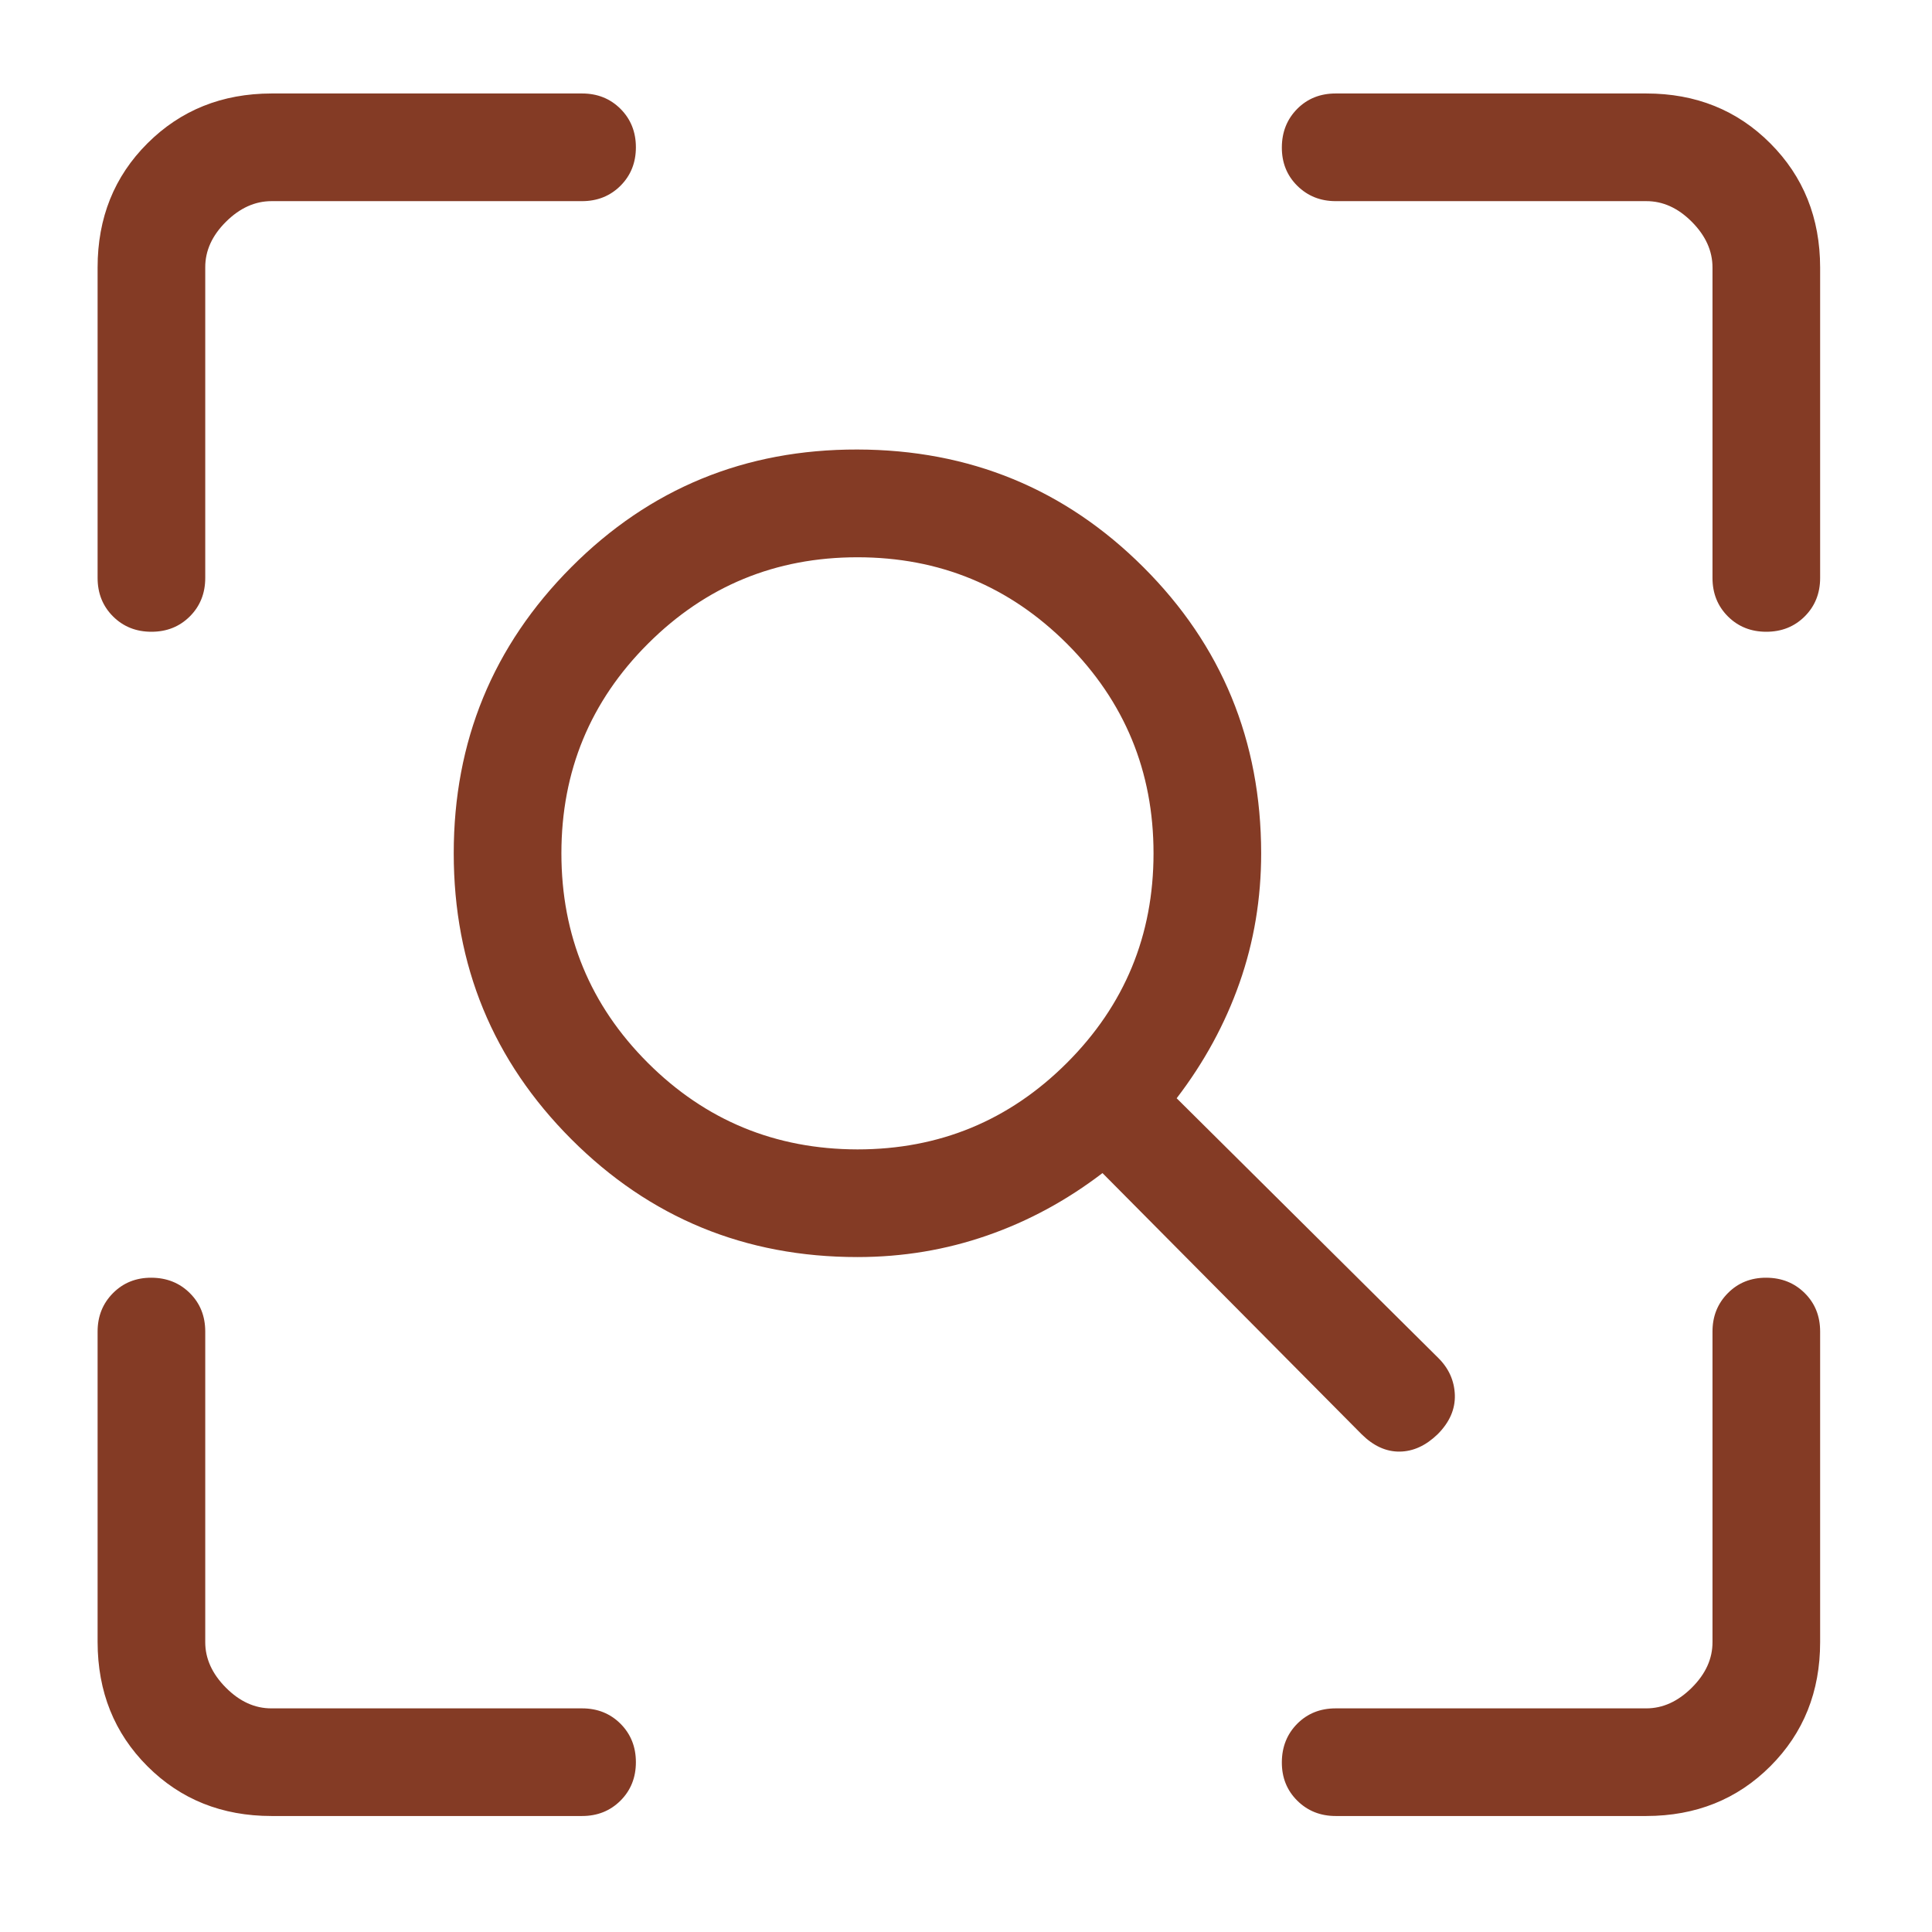 <?xml version="1.0" encoding="UTF-8"?> <svg xmlns="http://www.w3.org/2000/svg" width="81" height="81" viewBox="0 0 81 81" fill="none"><path d="M35.949 48.189C39.386 48.189 42.313 46.979 44.733 44.56C47.152 42.141 48.362 39.213 48.362 35.776C48.362 32.34 47.152 29.411 44.733 26.988C42.313 24.572 39.386 23.364 35.949 23.364C32.513 23.364 29.585 24.572 27.166 26.988C24.746 29.404 23.537 32.334 23.537 35.776C23.537 39.219 24.745 42.147 27.161 44.56C29.577 46.973 32.507 48.183 35.949 48.189ZM35.949 52.703C31.243 52.703 27.245 51.056 23.956 47.765C20.667 44.473 19.023 40.477 19.023 35.776C19.023 31.076 20.666 27.077 23.952 23.779C27.238 20.481 31.235 18.837 35.945 18.846C40.654 18.855 44.651 20.499 47.937 23.779C51.223 27.059 52.869 31.056 52.875 35.772C52.875 37.673 52.573 39.485 51.968 41.206C51.363 42.927 50.485 44.54 49.332 46.045L60.3 56.932C60.743 57.371 60.974 57.889 60.995 58.484C61.014 59.08 60.774 59.628 60.278 60.127C59.781 60.609 59.249 60.853 58.68 60.859C58.111 60.865 57.579 60.621 57.082 60.127L46.222 49.182C44.718 50.331 43.105 51.204 41.384 51.8C39.662 52.399 37.851 52.703 35.949 52.703ZM11.386 76.137C9.307 76.137 7.572 75.442 6.182 74.052C4.791 72.662 4.095 70.926 4.092 68.843V55.826C4.092 55.185 4.307 54.648 4.737 54.215C5.168 53.781 5.705 53.566 6.349 53.569C6.993 53.572 7.53 53.787 7.96 54.215C8.39 54.642 8.605 55.179 8.605 55.826V68.848C8.605 69.54 8.894 70.176 9.472 70.757C10.05 71.338 10.686 71.627 11.381 71.624H24.403C25.047 71.624 25.584 71.839 26.015 72.269C26.445 72.7 26.66 73.237 26.66 73.881C26.66 74.525 26.445 75.062 26.015 75.492C25.584 75.922 25.047 76.137 24.403 76.137H11.386ZM69.021 76.137H55.999C55.358 76.137 54.821 75.922 54.387 75.492C53.954 75.062 53.739 74.525 53.742 73.881C53.745 73.237 53.96 72.7 54.387 72.269C54.815 71.839 55.352 71.624 55.999 71.624H69.021C69.713 71.624 70.349 71.335 70.93 70.757C71.511 70.179 71.8 69.541 71.797 68.843V55.826C71.797 55.185 72.012 54.648 72.442 54.215C72.872 53.781 73.409 53.566 74.053 53.569C74.697 53.572 75.234 53.787 75.665 54.215C76.095 54.642 76.31 55.179 76.31 55.826V68.848C76.31 70.924 75.615 72.657 74.225 74.048C72.835 75.438 71.103 76.134 69.021 76.137ZM4.092 24.23V11.213C4.092 9.134 4.788 7.399 6.182 6.009C7.575 4.619 9.31 3.922 11.386 3.919H24.403C25.047 3.919 25.584 4.134 26.015 4.564C26.445 4.995 26.66 5.532 26.66 6.176C26.66 6.82 26.445 7.357 26.015 7.787C25.584 8.217 25.047 8.433 24.403 8.433H11.386C10.691 8.433 10.053 8.721 9.472 9.299C8.891 9.877 8.602 10.515 8.605 11.213V24.23C8.605 24.874 8.39 25.412 7.96 25.842C7.53 26.272 6.993 26.487 6.349 26.487C5.705 26.487 5.168 26.272 4.737 25.842C4.307 25.412 4.092 24.874 4.092 24.23ZM71.797 24.23V11.213C71.797 10.518 71.508 9.88 70.93 9.299C70.352 8.718 69.714 8.43 69.016 8.433H55.999C55.358 8.433 54.821 8.217 54.387 7.787C53.954 7.357 53.739 6.82 53.742 6.176C53.745 5.532 53.96 4.995 54.387 4.564C54.815 4.134 55.352 3.919 55.999 3.919H69.021C71.097 3.919 72.83 4.616 74.22 6.009C75.611 7.402 76.307 9.137 76.31 11.213V24.23C76.31 24.874 76.095 25.412 75.665 25.842C75.234 26.272 74.697 26.487 74.053 26.487C73.409 26.487 72.872 26.272 72.442 25.842C72.012 25.412 71.797 24.874 71.797 24.23Z" fill="#843B25"></path></svg> 